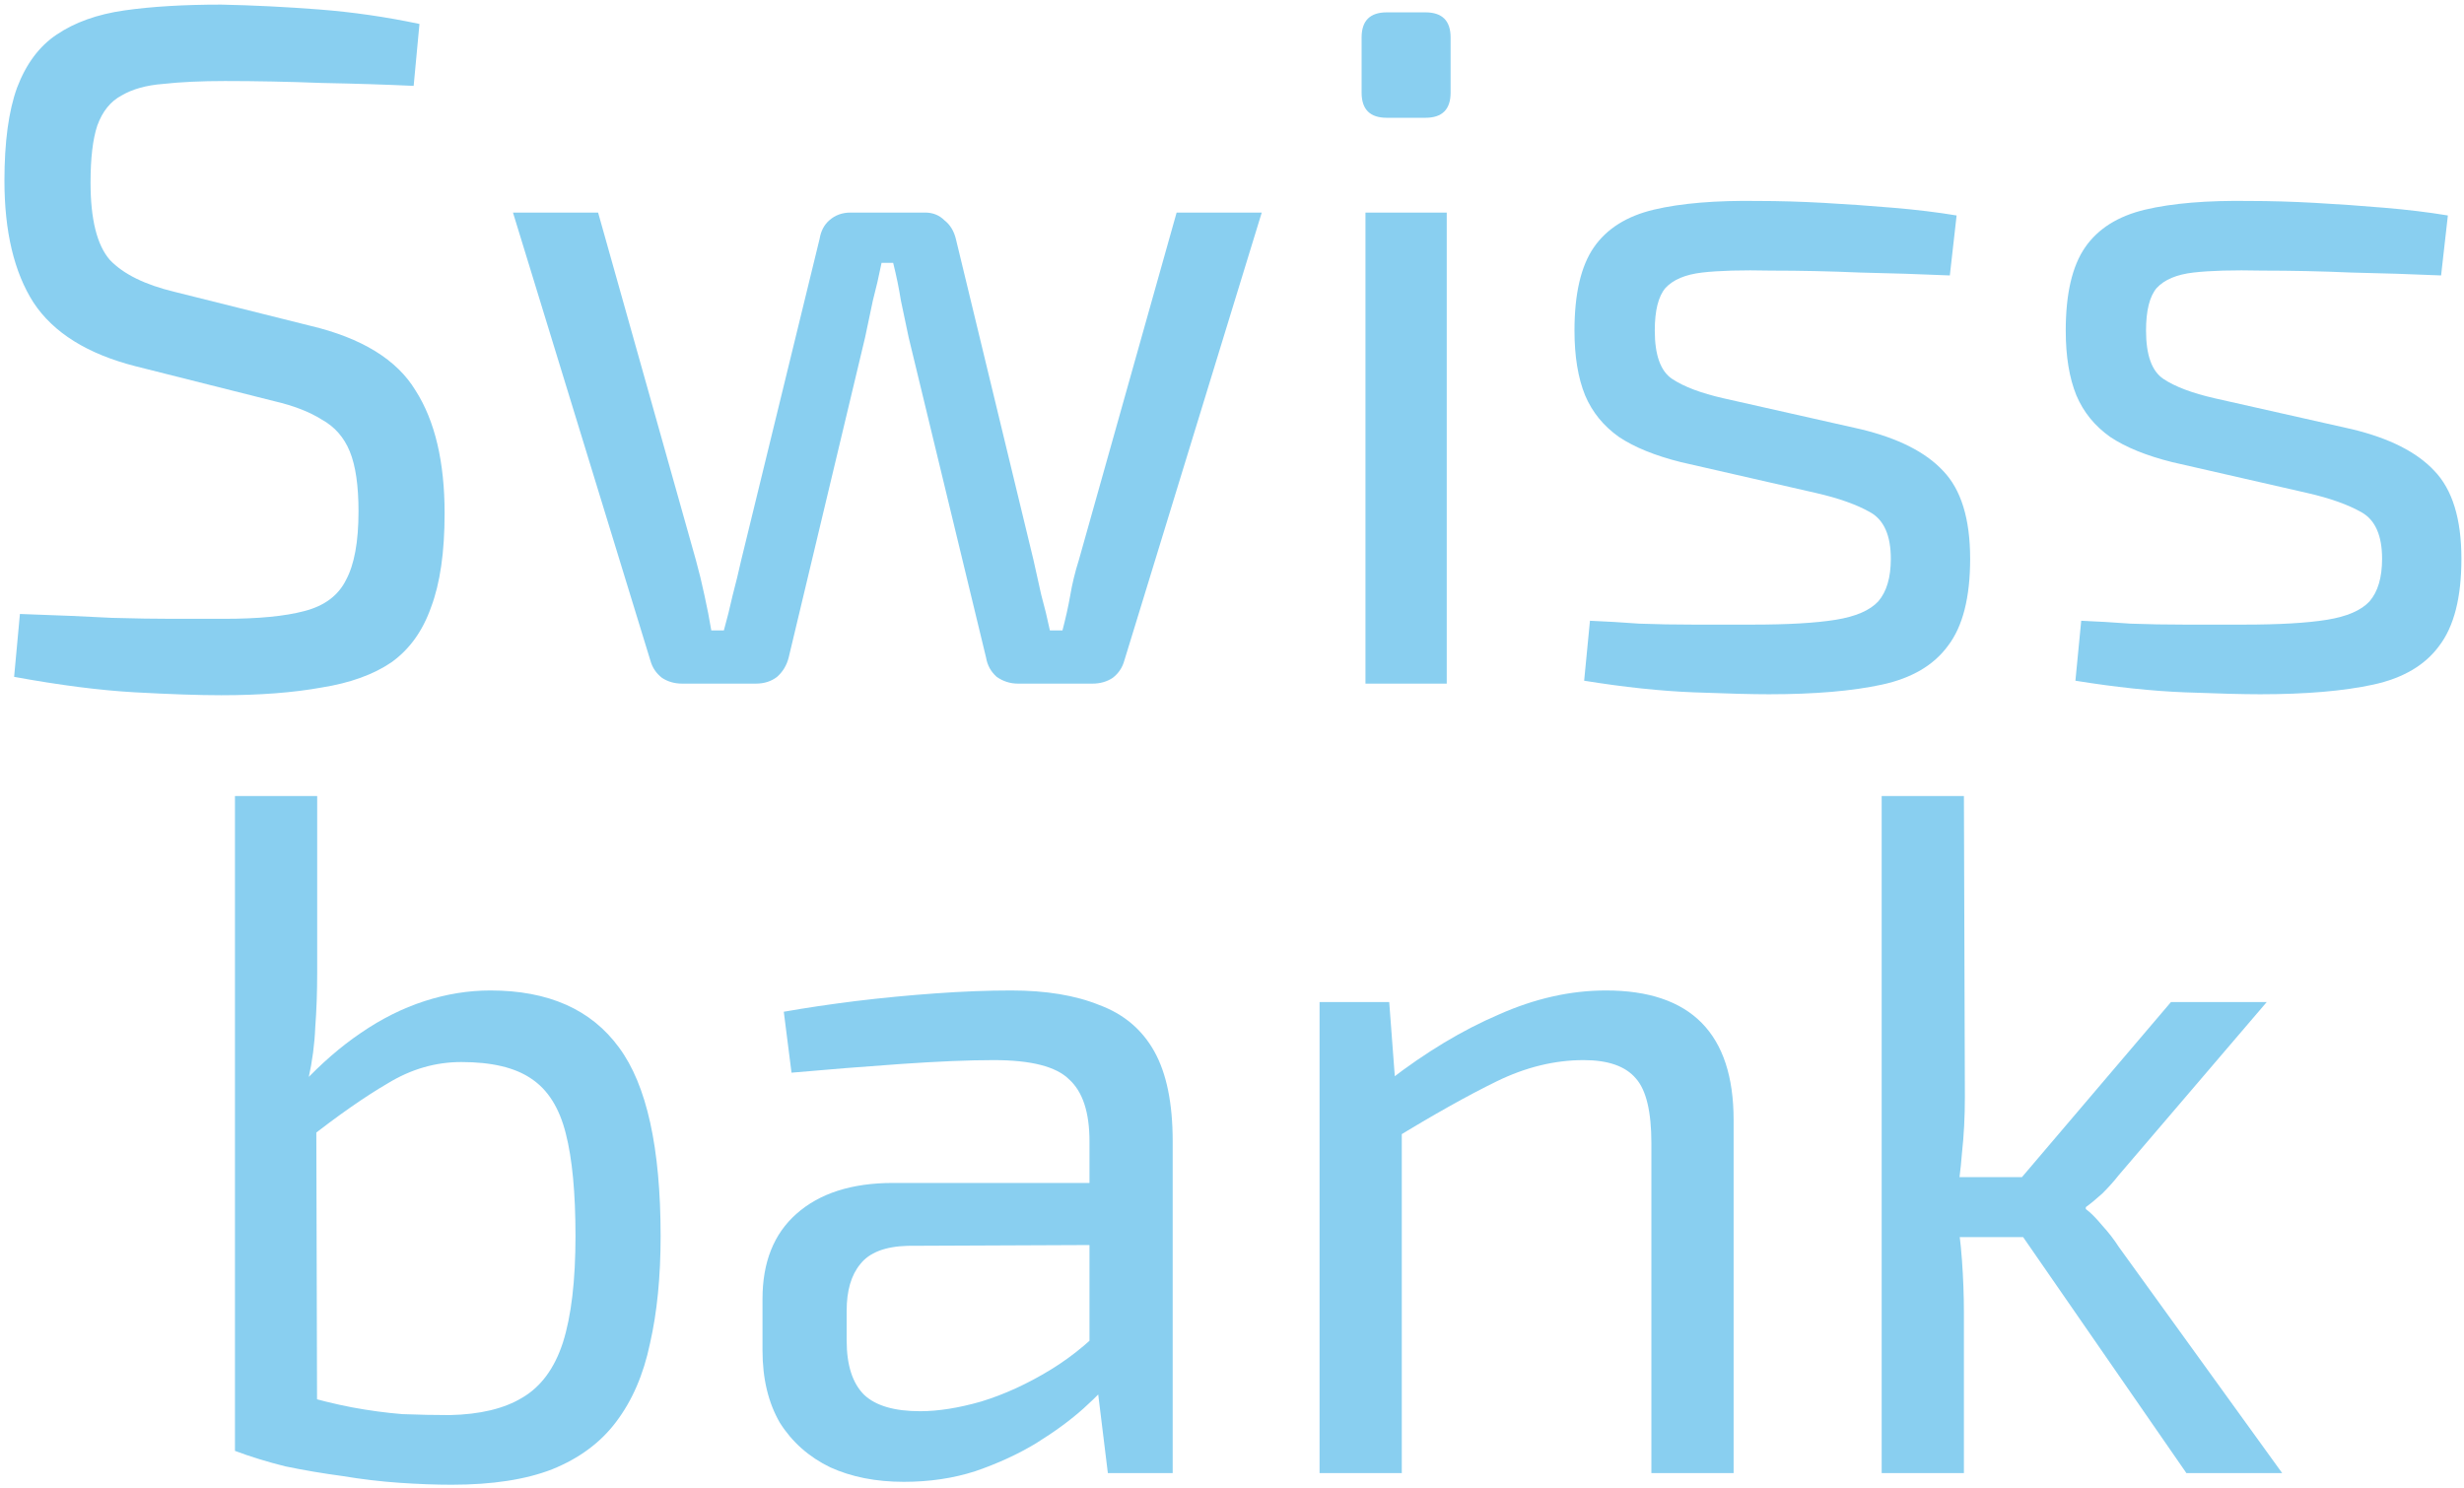 <?xml version="1.0" encoding="UTF-8"?> <svg xmlns="http://www.w3.org/2000/svg" width="596" height="360" viewBox="0 0 596 360" fill="none"><g filter="url(#filter0_d_100_13)"><path d="M53.49 0.732C61.134 0.888 69.012 1.278 77.124 1.902C85.236 2.526 93.348 3.696 101.46 5.412L100.056 20.388C93.348 20.076 85.938 19.842 77.826 19.686C69.714 19.374 61.914 19.218 54.426 19.218C48.654 19.218 43.662 19.452 39.45 19.92C35.394 20.232 32.04 21.168 29.388 22.728C26.736 24.132 24.786 26.55 23.538 29.982C22.446 33.258 21.9 37.86 21.9 43.788C21.9 52.68 23.46 58.92 26.58 62.508C29.856 65.94 35.082 68.514 42.258 70.23L75.018 78.42C87.498 81.384 96 86.61 100.524 94.098C105.204 101.43 107.544 111.336 107.544 123.816C107.544 133.176 106.452 140.742 104.268 146.514C102.24 152.286 99.042 156.732 94.674 159.852C90.306 162.816 84.69 164.844 77.826 165.936C70.962 167.184 62.85 167.808 53.49 167.808C48.186 167.808 41.244 167.574 32.664 167.106C24.24 166.638 14.49 165.39 3.414 163.362L4.818 148.152C14.022 148.464 21.432 148.776 27.048 149.088C32.664 149.244 37.5 149.322 41.556 149.322C45.612 149.322 49.824 149.322 54.192 149.322C62.46 149.322 68.934 148.698 73.614 147.45C78.45 146.202 81.804 143.706 83.676 139.962C85.704 136.218 86.718 130.68 86.718 123.348C86.718 117.108 86.016 112.272 84.612 108.84C83.208 105.408 80.946 102.834 77.826 101.118C74.862 99.246 71.04 97.764 66.36 96.672L32.898 88.248C21.198 85.284 12.93 80.136 8.094 72.804C3.414 65.472 1.074 55.644 1.074 43.32C1.074 33.96 2.088 26.472 4.116 20.856C6.3 15.084 9.498 10.794 13.71 7.986C18.078 5.022 23.538 3.072 30.09 2.136C36.642 1.2 44.442 0.732 53.49 0.732Z" fill="#89CFF0"></path><path d="M305.196 51.042L271.968 159.384C271.5 161.1 270.564 162.504 269.16 163.596C267.756 164.532 266.118 165 264.246 165H246.228C244.356 165 242.64 164.454 241.08 163.362C239.676 162.114 238.818 160.554 238.506 158.682L219.786 81.228C219.162 78.264 218.538 75.3 217.914 72.336C217.446 69.372 216.822 66.33 216.042 63.21H213.234C212.61 66.33 211.908 69.372 211.128 72.336C210.504 75.3 209.88 78.264 209.256 81.228L190.77 158.682C190.302 160.554 189.366 162.114 187.962 163.362C186.558 164.454 184.842 165 182.814 165H165.03C163.158 165 161.52 164.532 160.116 163.596C158.712 162.504 157.776 161.1 157.308 159.384L124.08 51.042H144.672L168.306 135.048C169.086 137.856 169.788 140.742 170.412 143.706C171.036 146.514 171.582 149.322 172.05 152.13H175.092C175.872 149.322 176.574 146.514 177.198 143.706C177.978 140.742 178.68 137.856 179.304 135.048L198.258 57.36C198.57 55.488 199.35 54.006 200.598 52.914C202.002 51.666 203.718 51.042 205.746 51.042H223.764C225.636 51.042 227.196 51.666 228.444 52.914C229.848 54.006 230.784 55.566 231.252 57.594L249.972 135.048C250.596 137.856 251.22 140.664 251.844 143.472C252.624 146.28 253.326 149.166 253.95 152.13H256.992C257.772 149.166 258.396 146.358 258.864 143.706C259.332 140.898 260.034 138.012 260.97 135.048L284.604 51.042H305.196Z" fill="#89CFF0"></path><path d="M349.941 51.042V165H330.285V51.042H349.941ZM344.793 2.604C348.849 2.604 350.877 4.632 350.877 8.688V22.026C350.877 26.082 348.849 28.11 344.793 28.11H335.433C331.377 28.11 329.349 26.082 329.349 22.026V8.688C329.349 4.632 331.377 2.604 335.433 2.604H344.793Z" fill="#89CFF0"></path><path d="M425.3 48.234C430.292 48.234 435.596 48.39 441.212 48.702C446.828 49.014 452.366 49.404 457.826 49.872C463.442 50.34 468.59 50.964 473.27 51.744L471.632 66.252C464.456 65.94 457.202 65.706 449.87 65.55C442.694 65.238 435.518 65.082 428.342 65.082C421.322 64.926 415.784 65.082 411.728 65.55C407.672 66.018 404.708 67.266 402.836 69.294C401.12 71.322 400.262 74.754 400.262 79.59C400.262 85.518 401.666 89.418 404.474 91.29C407.282 93.162 411.416 94.722 416.876 95.97L450.104 103.458C459.152 105.642 465.782 108.996 469.994 113.52C474.362 118.044 476.546 125.142 476.546 134.814C476.546 144.174 474.752 151.194 471.164 155.874C467.732 160.554 462.428 163.674 455.252 165.234C448.076 166.794 438.95 167.574 427.874 167.574C423.818 167.574 417.734 167.418 409.622 167.106C401.666 166.794 392.852 165.858 383.18 164.298L384.584 149.79C388.328 149.946 392.306 150.18 396.518 150.492C400.73 150.648 405.098 150.726 409.622 150.726C414.302 150.726 419.06 150.726 423.896 150.726C432.476 150.726 439.184 150.336 444.02 149.556C448.856 148.776 452.288 147.294 454.316 145.11C456.344 142.77 457.358 139.338 457.358 134.814C457.358 129.198 455.72 125.454 452.444 123.582C449.168 121.71 444.8 120.15 439.34 118.902L406.58 111.414C400.34 109.854 395.348 107.826 391.604 105.33C387.86 102.678 385.13 99.324 383.414 95.268C381.698 91.056 380.84 85.83 380.84 79.59C380.84 70.698 382.4 63.99 385.52 59.466C388.64 54.942 393.476 51.9 400.028 50.34C406.58 48.78 415.004 48.078 425.3 48.234Z" fill="#89CFF0"></path><path d="M544.128 48.234C549.12 48.234 554.424 48.39 560.04 48.702C565.656 49.014 571.194 49.404 576.654 49.872C582.27 50.34 587.418 50.964 592.098 51.744L590.46 66.252C583.284 65.94 576.03 65.706 568.698 65.55C561.522 65.238 554.346 65.082 547.17 65.082C540.15 64.926 534.612 65.082 530.556 65.55C526.5 66.018 523.536 67.266 521.664 69.294C519.948 71.322 519.09 74.754 519.09 79.59C519.09 85.518 520.494 89.418 523.302 91.29C526.11 93.162 530.244 94.722 535.704 95.97L568.932 103.458C577.98 105.642 584.61 108.996 588.822 113.52C593.19 118.044 595.374 125.142 595.374 134.814C595.374 144.174 593.58 151.194 589.992 155.874C586.56 160.554 581.256 163.674 574.08 165.234C566.904 166.794 557.778 167.574 546.702 167.574C542.646 167.574 536.562 167.418 528.45 167.106C520.494 166.794 511.68 165.858 502.008 164.298L503.412 149.79C507.156 149.946 511.134 150.18 515.346 150.492C519.558 150.648 523.926 150.726 528.45 150.726C533.13 150.726 537.888 150.726 542.724 150.726C551.304 150.726 558.012 150.336 562.848 149.556C567.684 148.776 571.116 147.294 573.144 145.11C575.172 142.77 576.186 139.338 576.186 134.814C576.186 129.198 574.548 125.454 571.272 123.582C567.996 121.71 563.628 120.15 558.168 118.902L525.408 111.414C519.168 109.854 514.176 107.826 510.432 105.33C506.688 102.678 503.958 99.324 502.242 95.268C500.526 91.056 499.668 85.83 499.668 79.59C499.668 70.698 501.228 63.99 504.348 59.466C507.468 54.942 512.304 51.9 518.856 50.34C525.408 48.78 533.832 48.078 544.128 48.234Z" fill="#89CFF0"></path><path d="M118.609 239.234C132.649 239.234 143.023 243.836 149.731 253.04C156.439 262.088 159.793 277.298 159.793 298.67C159.793 308.498 158.935 317.156 157.219 324.644C155.659 332.132 152.929 338.45 149.029 343.598C145.285 348.59 140.137 352.412 133.585 355.064C127.189 357.56 119.077 358.808 109.249 358.808C105.349 358.808 101.137 358.652 96.613 358.34C92.089 358.028 87.487 357.482 82.807 356.702C78.127 356.078 73.525 355.298 69.001 354.362C64.633 353.27 60.577 352.022 56.833 350.618L72.745 337.046C76.957 338.294 81.091 339.308 85.147 340.088C89.359 340.868 93.415 341.414 97.315 341.726C101.371 341.882 105.193 341.96 108.781 341.96C116.113 341.804 121.963 340.4 126.331 337.748C130.855 335.096 134.131 330.65 136.159 324.41C138.187 318.014 139.201 309.434 139.201 298.67C139.201 288.218 138.421 279.95 136.861 273.866C135.301 267.626 132.493 263.18 128.437 260.528C124.537 257.876 118.921 256.55 111.589 256.55C105.349 256.55 99.421 258.266 93.805 261.698C88.189 264.974 81.715 269.498 74.383 275.27L72.979 261.932C77.659 256.94 82.417 252.806 87.253 249.53C92.245 246.098 97.393 243.524 102.697 241.808C108.001 240.092 113.305 239.234 118.609 239.234ZM76.723 192.2V234.788C76.723 239.624 76.567 244.07 76.255 248.126C76.099 252.182 75.553 256.316 74.617 260.528L76.489 263.804L76.723 351.554L56.833 350.618V192.2H76.723Z" fill="#89CFF0"></path><path d="M244.574 239.234C252.998 239.234 260.096 240.404 265.868 242.744C271.796 244.928 276.242 248.672 279.206 253.976C282.17 259.28 283.652 266.534 283.652 275.738V356H267.974L264.932 331.196L263.528 328.622V275.738C263.528 268.718 261.89 263.726 258.614 260.762C255.494 257.642 249.41 256.082 240.362 256.082C234.434 256.082 226.946 256.394 217.898 257.018C209.006 257.642 200.192 258.344 191.456 259.124L189.584 244.382C194.888 243.446 200.66 242.588 206.9 241.808C213.296 241.028 219.77 240.404 226.322 239.936C232.874 239.468 238.958 239.234 244.574 239.234ZM274.292 285.8L274.058 300.776L219.536 301.01C214.076 301.166 210.254 302.648 208.07 305.456C205.886 308.108 204.794 311.852 204.794 316.688V323.942C204.794 329.87 206.198 334.238 209.006 337.046C211.814 339.698 216.338 341.024 222.578 341.024C226.946 341.024 231.86 340.244 237.32 338.684C242.936 336.968 248.552 334.394 254.168 330.962C259.784 327.53 264.932 323.162 269.612 317.858V332.6C267.896 334.784 265.4 337.358 262.124 340.322C259.004 343.13 255.182 345.938 250.658 348.746C246.29 351.398 241.376 353.66 235.916 355.532C230.612 357.248 224.84 358.106 218.6 358.106C211.892 358.106 205.964 356.936 200.816 354.596C195.668 352.1 191.612 348.512 188.648 343.832C185.84 338.996 184.436 333.146 184.436 326.282V313.88C184.436 304.988 187.166 298.124 192.626 293.288C198.242 288.296 206.042 285.8 216.026 285.8H274.292Z" fill="#89CFF0"></path><path d="M388.444 239.234C409.036 239.234 419.332 249.686 419.332 270.59V356H399.442V276.206C399.442 268.562 398.194 263.336 395.698 260.528C393.202 257.564 388.99 256.082 383.062 256.082C376.042 256.082 369.022 257.798 362.002 261.23C354.982 264.662 346.636 269.342 336.964 275.27L336.028 260.996C344.92 254.132 353.734 248.828 362.47 245.084C371.206 241.184 379.864 239.234 388.444 239.234ZM336.028 242.042L337.666 263.804L339.07 267.314V356H319.18V242.042H336.028Z" fill="#89CFF0"></path><path d="M548.279 242.042L512.477 283.928C511.385 285.332 510.059 286.814 508.499 288.374C506.939 289.778 505.613 290.87 504.521 291.65V292.118C505.613 292.898 506.939 294.224 508.499 296.096C510.059 297.812 511.385 299.528 512.477 301.244L552.023 356H528.857L483.695 290.714L525.113 242.042H548.279ZM475.037 192.2L475.271 264.974C475.271 269.81 475.037 274.334 474.569 278.546C474.257 282.602 473.711 286.892 472.931 291.416C473.711 295.784 474.257 300.152 474.569 304.52C474.881 308.888 475.037 313.1 475.037 317.156V356H455.147V192.2H475.037ZM494.459 284.396V298.904H468.017V284.396H494.459Z" fill="#89CFF0"></path></g><defs><filter id="filter0_d_100_13" x="0.69" y="0.732" width="595.067" height="358.844" filterUnits="userSpaceOnUse" color-interpolation-filters="sRGB"><feFlood flood-opacity="0" result="BackgroundImageFix"></feFlood><feColorMatrix in="SourceAlpha" type="matrix" values="0 0 0 0 0 0 0 0 0 0 0 0 0 0 0 0 0 0 127 0" result="hardAlpha"></feColorMatrix><feOffset dy="0.384"></feOffset><feGaussianBlur stdDeviation="0.192"></feGaussianBlur><feComposite in2="hardAlpha" operator="out"></feComposite><feColorMatrix type="matrix" values="0 0 0 0 0 0 0 0 0 0 0 0 0 0 0 0 0 0 0.25 0"></feColorMatrix><feBlend mode="normal" in2="BackgroundImageFix" result="effect1_dropShadow_100_13"></feBlend><feBlend mode="normal" in="SourceGraphic" in2="effect1_dropShadow_100_13" result="shape"></feBlend></filter></defs></svg> 